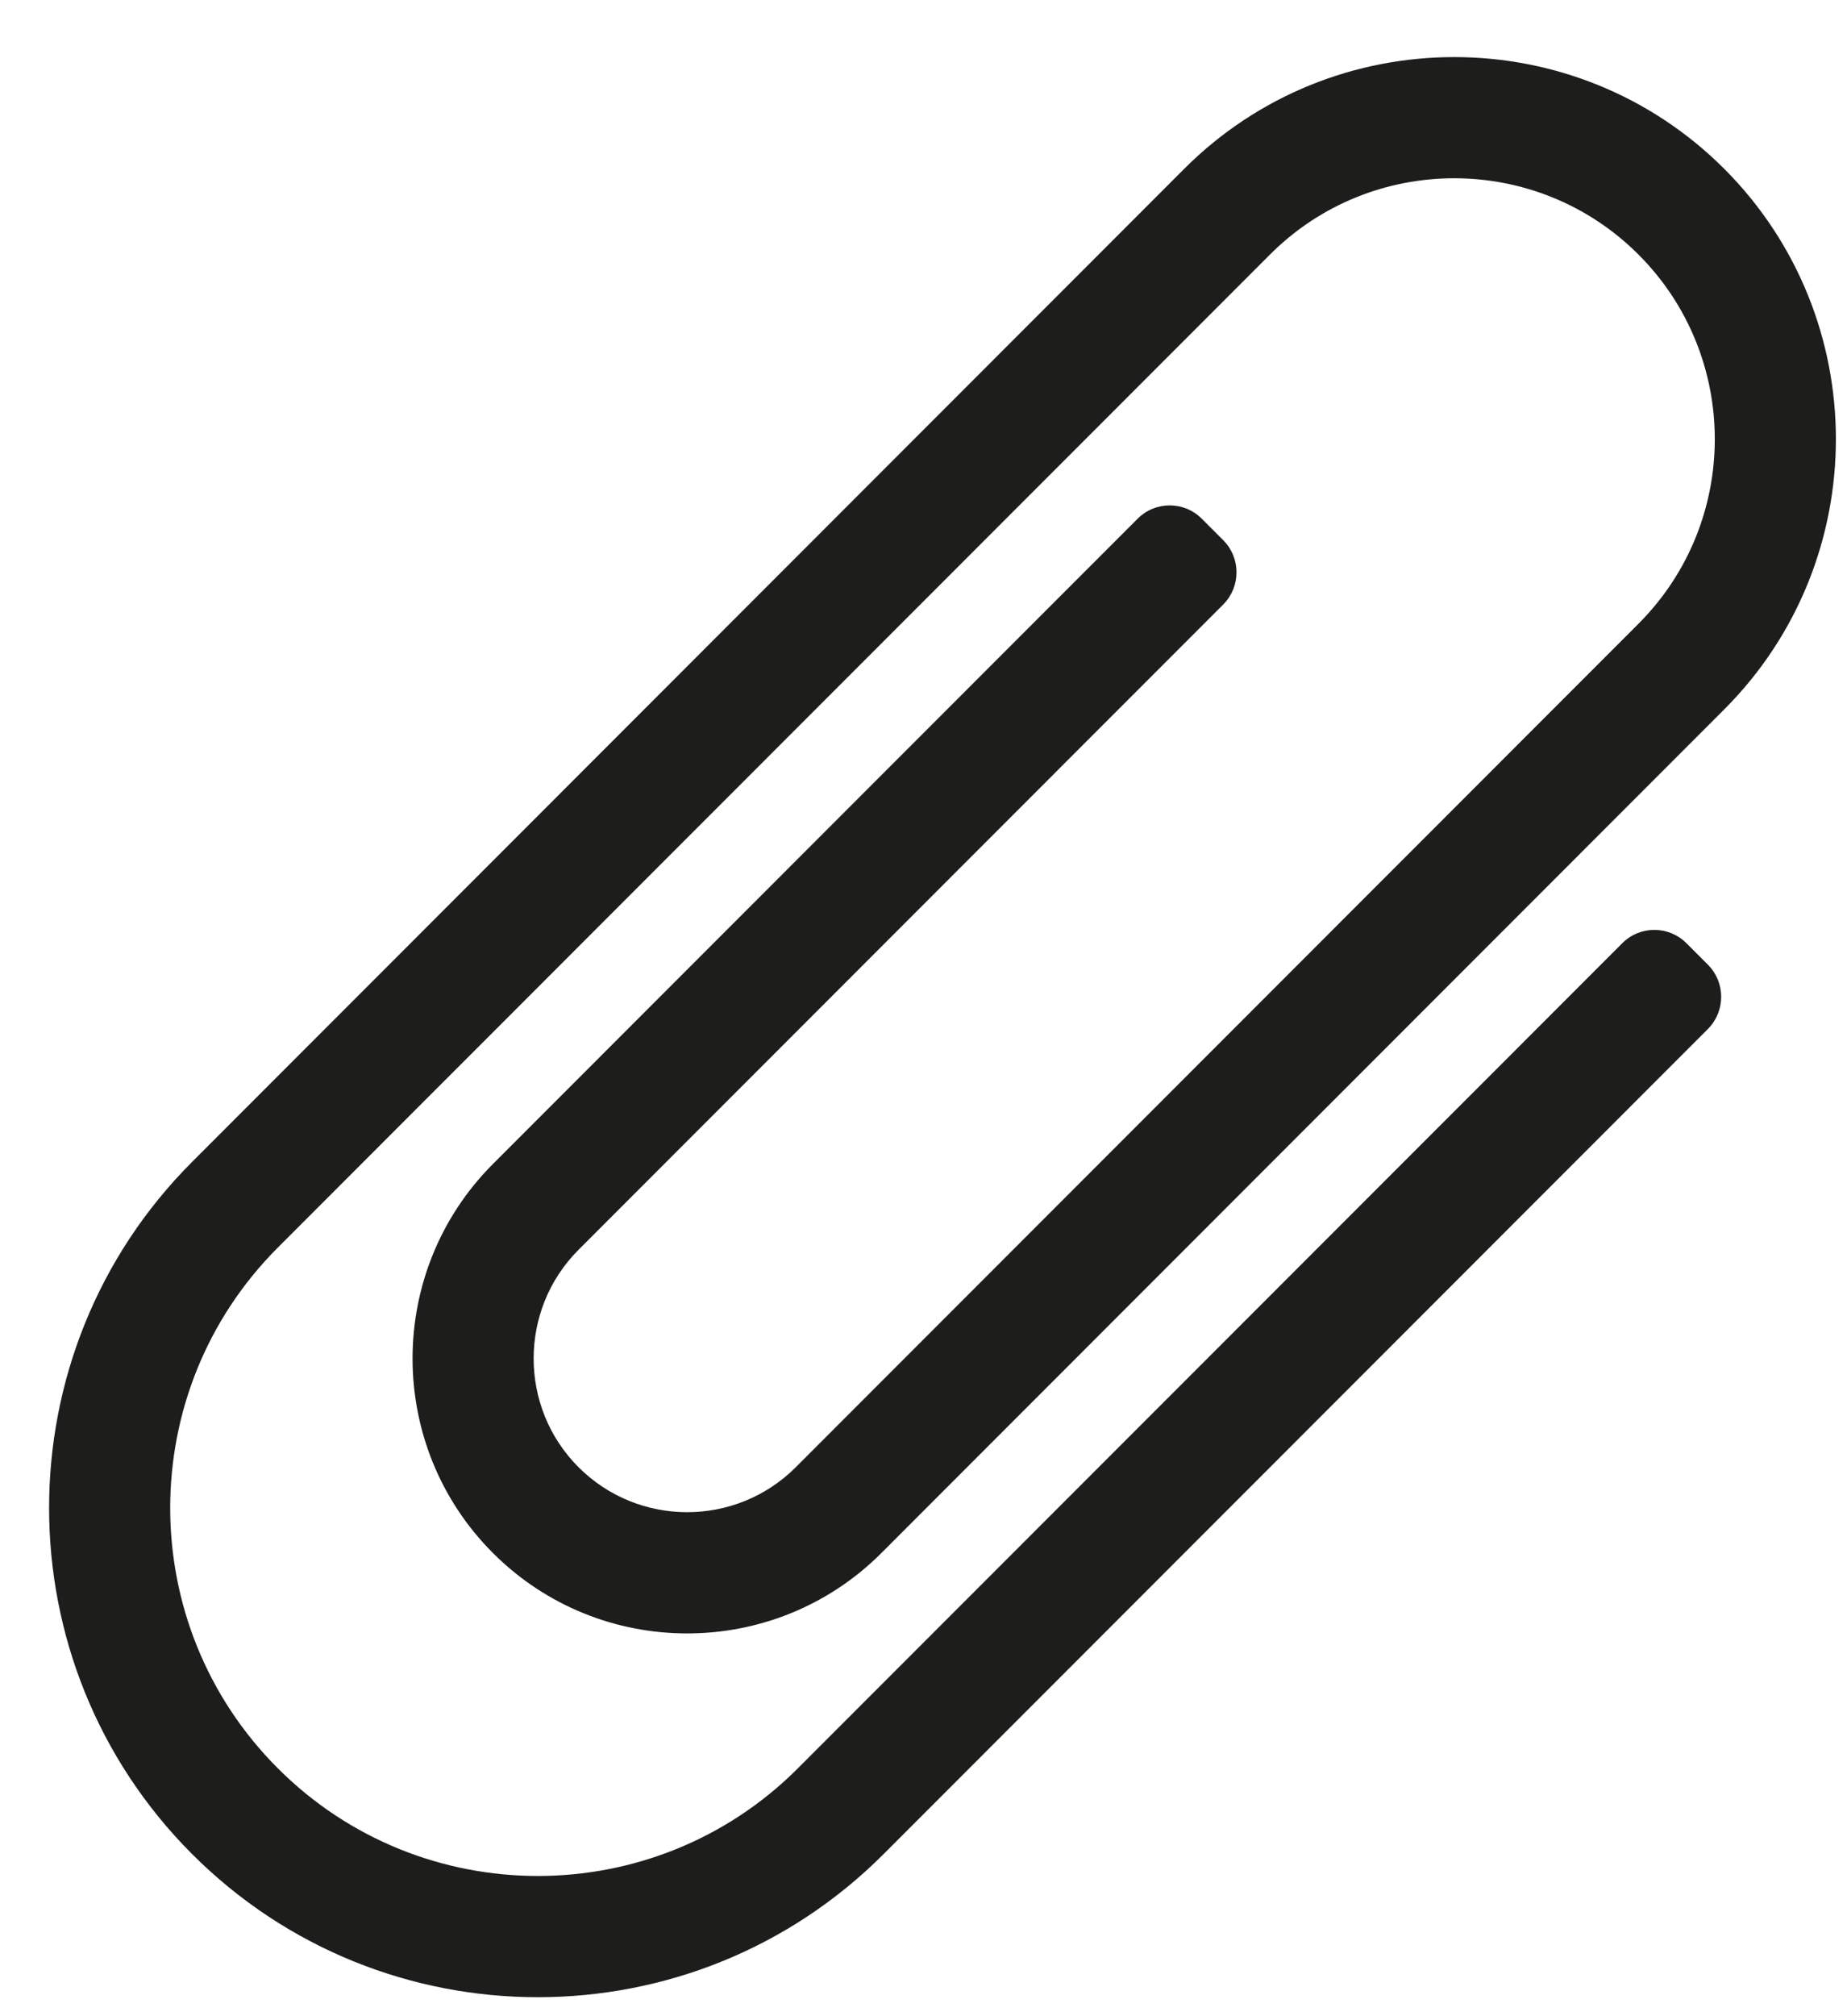 <?xml version="1.0" encoding="UTF-8"?>
<svg width="22px" height="24px" viewBox="0 0 22 24" version="1.1" xmlns="http://www.w3.org/2000/svg" xmlns:xlink="http://www.w3.org/1999/xlink">
    <title>Path</title>
    <g id="Extern---Teacher" stroke="none" stroke-width="1" fill="none" fill-rule="evenodd">
        <g id="Mediabibliotheek" transform="translate(-505, -494)" fill="#1D1D1B" fill-rule="nonzero">
            <g id="Group-2" transform="translate(290, 260)">
                <g id="Group-4" transform="translate(202, 222)">
                    <path d="M19.406,35.774 C17.915,35.774 16.424,35.206 15.288,34.07 C13.017,31.798 13.017,28.102 15.288,25.831 L27.105,14.01 C28.879,12.236 31.764,12.236 33.538,14.01 C35.311,15.784 35.311,18.67 33.538,20.444 L23.499,30.486 C22.223,31.763 20.147,31.763 18.871,30.486 C17.595,29.21 17.595,27.133 18.871,25.856 L26.55,18.175 C26.761,17.963 27.104,17.963 27.315,18.175 L27.57,18.43 C27.781,18.641 27.781,18.984 27.57,19.196 L19.891,26.877 C19.178,27.591 19.178,28.752 19.891,29.465 C20.605,30.179 21.765,30.179 22.479,29.465 L32.517,19.424 C33.728,18.212 33.728,16.242 32.517,15.031 C31.306,13.819 29.336,13.819 28.126,15.031 L16.309,26.851 C14.6,28.56 14.6,31.34 16.309,33.049 C18.017,34.758 20.796,34.758 22.504,33.049 L32.323,23.228 C32.534,23.016 32.876,23.016 33.088,23.228 L33.343,23.483 C33.554,23.694 33.554,24.037 33.343,24.249 L23.525,34.07 C22.389,35.206 20.898,35.774 19.406,35.774 Z" id="Path"></path>
                </g>
            </g>
        </g>
    </g>
</svg>
